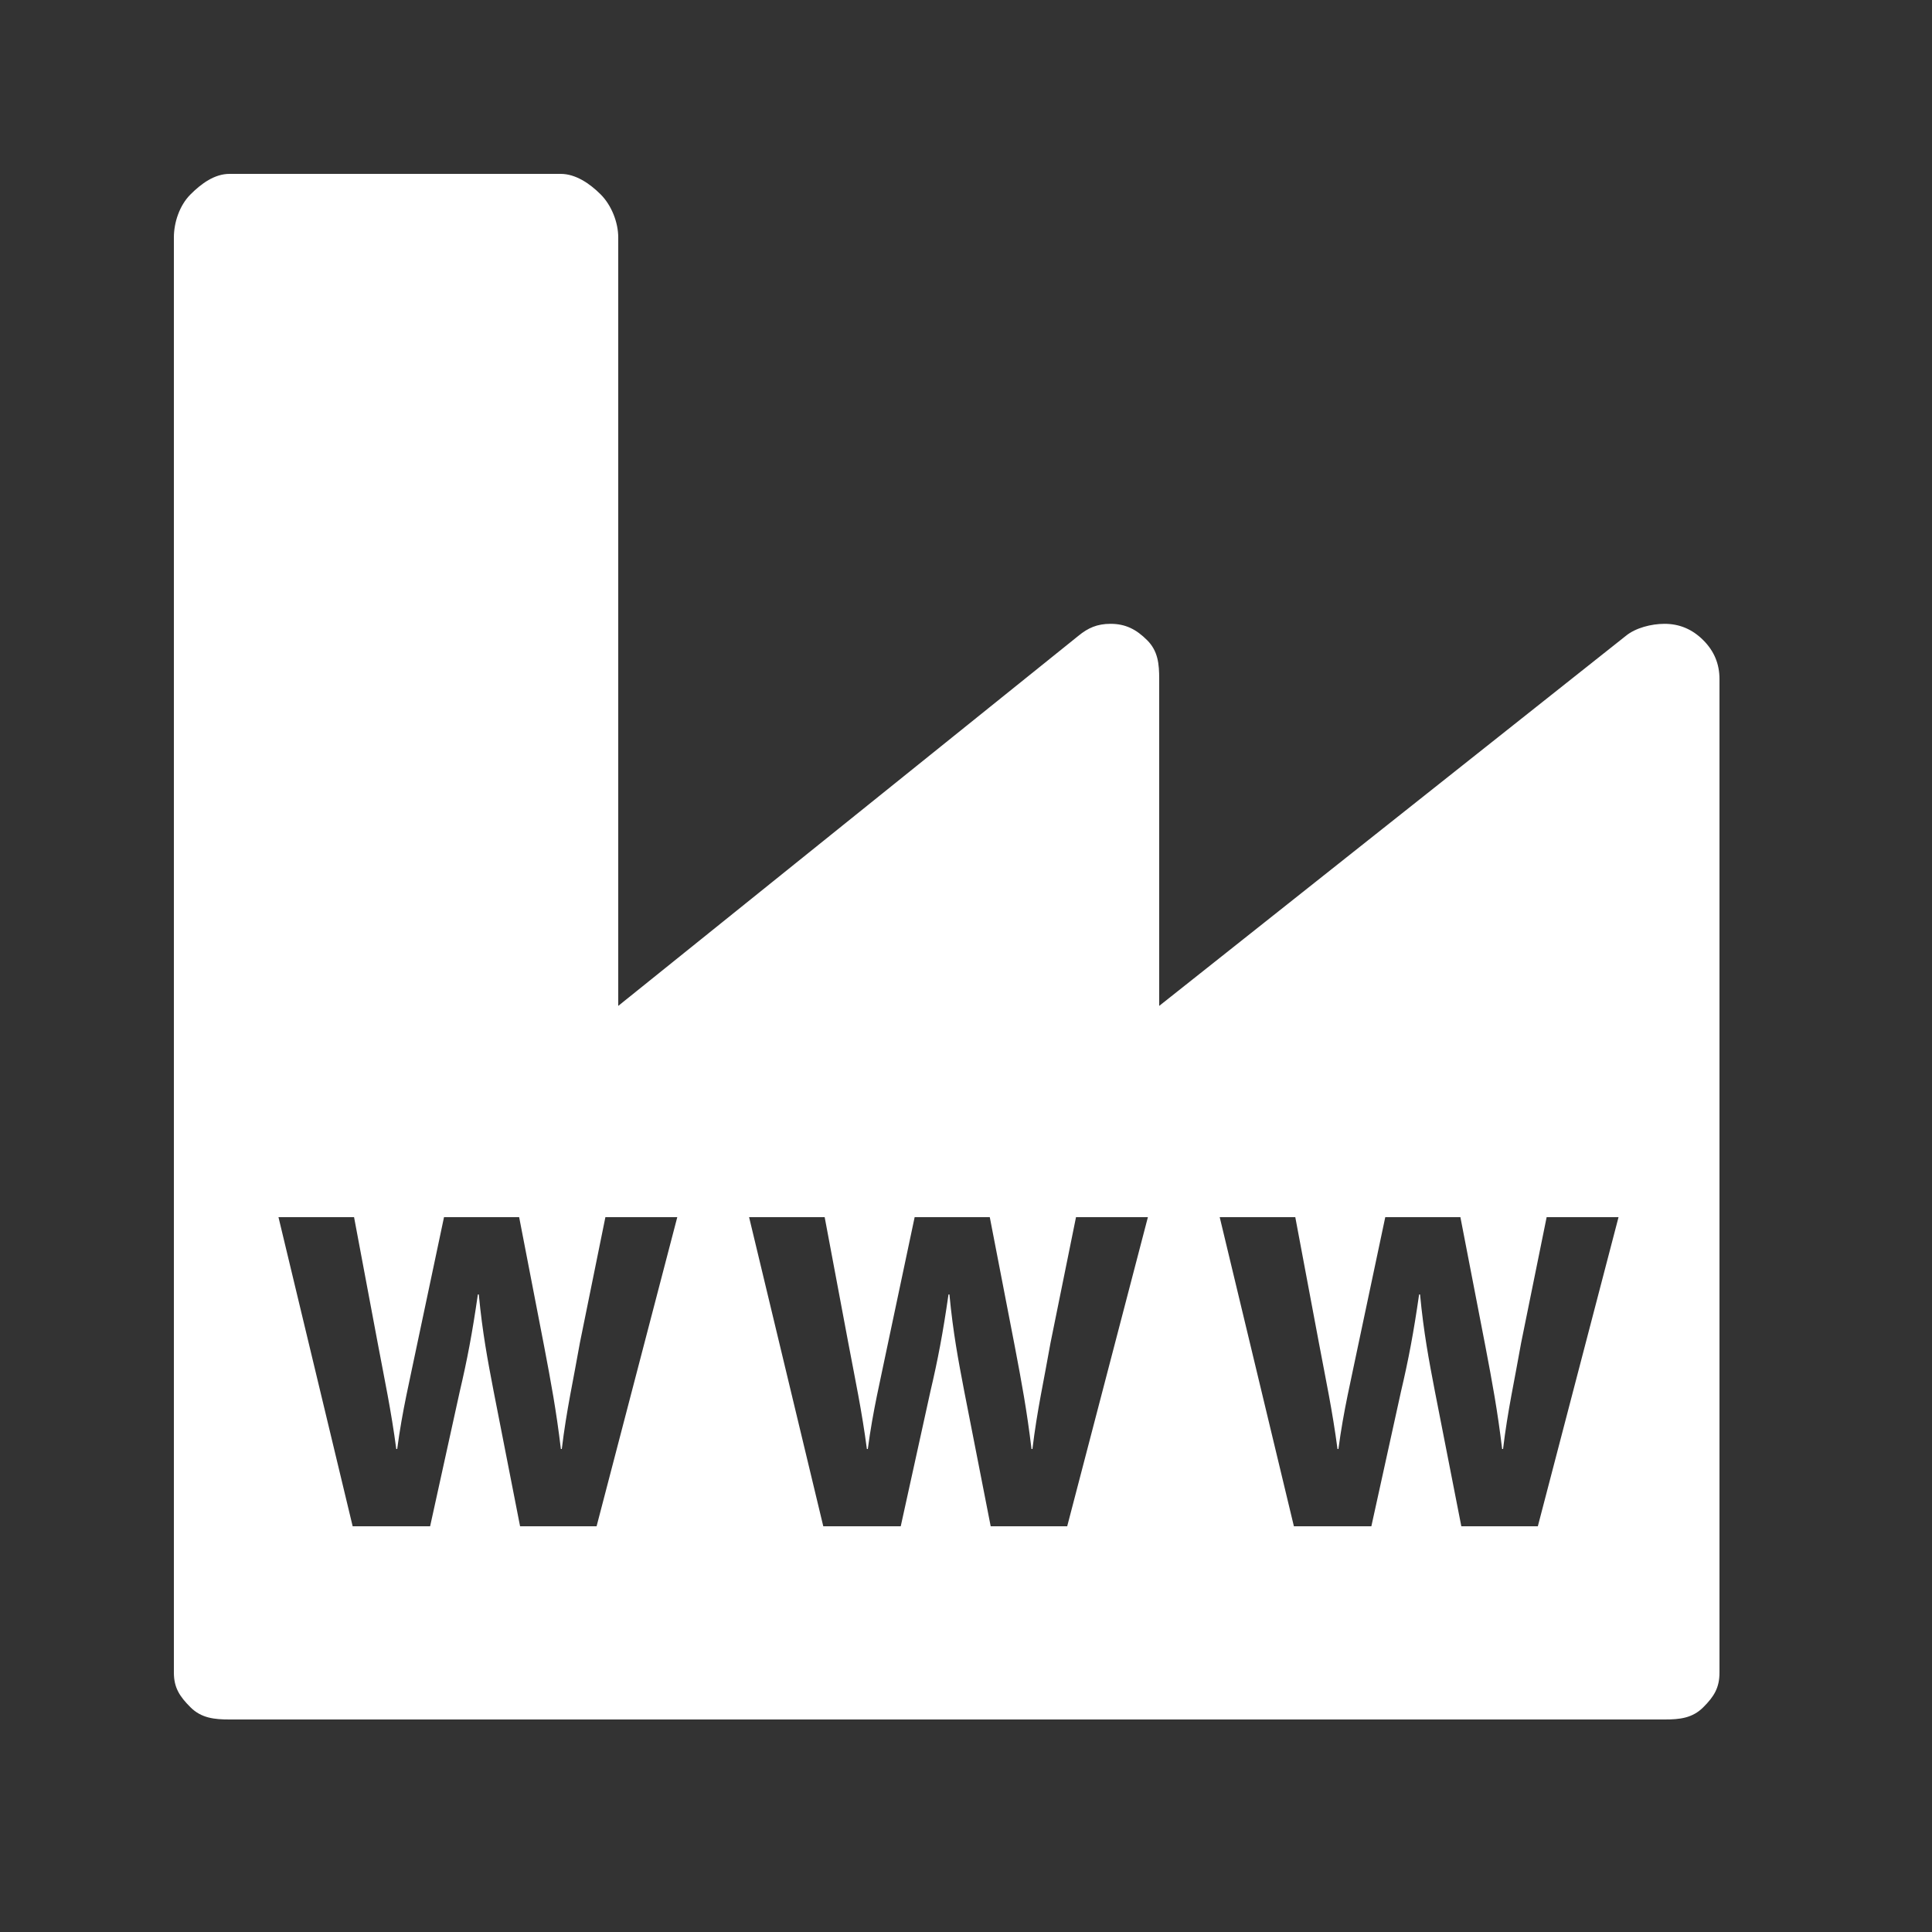 <?xml version="1.0" encoding="utf-8"?>
<!-- Generator: Adobe Illustrator 16.0.4, SVG Export Plug-In . SVG Version: 6.00 Build 0)  -->
<!DOCTYPE svg PUBLIC "-//W3C//DTD SVG 1.1//EN" "http://www.w3.org/Graphics/SVG/1.1/DTD/svg11.dtd">
<svg version="1.1" id="Layer_1" xmlns="http://www.w3.org/2000/svg" xmlns:xlink="http://www.w3.org/1999/xlink" x="0px" y="0px"
	 width="100px" height="100px" viewBox="0 0 100 100" style="enable-background:new 0 0 100 100;" xml:space="preserve">
<rect x="0" y="0" width="100" height="100" fill="#333333" stroke="none"/>
<style type="text/css">
<![CDATA[
	.st0{fill:#FFFFFF;}
	.st1{fill-rule:evenodd;clip-rule:evenodd;fill:#FFFFFF;}
]]>
</style>
<symbol  id="Deleted_Symbol" viewBox="-51.128 -55.698 102.257 111.397">
	<g>
		<path class="st0" d="M-0.001-0.079c7.699,0,14.272,2.725,19.719,8.171c5.446,5.447,8.171,12.02,8.171,19.718
			s-2.725,14.271-8.171,19.717c-5.446,5.448-12.02,8.17-19.719,8.17c-7.697,0-14.271-2.723-19.717-8.17
			c-5.448-5.446-8.171-12.018-8.171-19.717s2.723-14.271,8.171-19.718C-14.271,2.646-7.698-0.079-0.001-0.079z"/>
		<polygon class="st0" points="15.122,-37.698 -7.878,-37.698 -7.878,-48.698 15.122,-48.698 		"/>
		<path class="st0" d="M15.122-9.698v-8.427v-7.573H5.185H-7.878v16h-7v-39h38v28.463L14.523-9.698H15.122z M15.122-48.698h-23v11
			h23V-48.698z"/>
		<path class="st0" d="M50.874-29.526c-0.171,2.443-0.508,5.084-1.016,7.916s-1.15,5.457-1.925,7.88
			c-0.776,2.42-1.816,4.781-3.124,7.081c-1.306,2.299-2.807,4.26-4.503,5.882c-1.694,1.623-3.763,2.916-6.208,3.887
			c-2.446,0.966-5.145,1.45-8.098,1.45c-0.435,0-1.453-0.519-3.049-1.561c-1.599-1.04-3.403-2.202-5.412-3.485
			c-2.009-1.284-4.623-2.446-7.843-3.486C6.474-5.005,3.243-5.524-0.001-5.524s-6.475,0.519-9.694,1.561
			c-3.221,1.041-5.835,2.202-7.845,3.486c-2.009,1.283-3.812,2.445-5.41,3.485C-24.547,4.05-25.564,4.569-26,4.569
			c-2.956,0-5.654-0.484-8.098-1.45c-2.445-0.971-4.516-2.264-6.21-3.887c-1.694-1.623-3.195-3.583-4.501-5.882
			c-1.308-2.3-2.35-4.661-3.124-7.081c-0.774-2.423-1.417-5.048-1.925-7.88s-0.847-5.472-1.016-7.916
			c-0.17-2.446-0.254-4.952-0.254-7.517c0-5.812,1.767-10.32,5.301-13.686c3.535-3.364,8.23-4.969,14.089-4.969h63.476
			c5.856,0,10.554,1.605,14.089,4.969c3.535,3.366,5.302,7.913,5.302,13.724C51.128-34.439,51.042-31.972,50.874-29.526z
			 M27.122-51.698h-46v45h34.593l11.407-12.24V-51.698z"/>
		<polygon class="st0" points="11.122,-18.698 11.122,-10.698 5.122,-10.698 5.122,-18.698 		"/>
	</g>
	<path class="st0" d="M18.097-9.162"/>
	<path class="st0" d="M-15.027-9.162"/>
</symbol>
<path class="st0" d="M88.162,33.137c-0.564-0.565-1.229-0.848-2.003-0.848c-0.685,0-1.502,0.208-2.008,0.625L60,52.065V35.146
	c0-0.774-0.058-1.443-0.623-2.009c-0.565-0.565-1.123-0.848-1.896-0.848c-0.684,0-1.163,0.208-1.668,0.625L32,52.065V12.289
	c0-0.773-0.344-1.659-0.908-2.225C30.525,9.499,29.796,9,29.022,9H11.88c-0.774,0-1.456,0.499-2.021,1.064
	C9.293,10.629,9,11.515,9,12.289v74.286c0,0.773,0.293,1.228,0.859,1.793C10.424,88.933,11.105,89,11.88,89h74.285
	c0.773,0,1.433-0.067,1.997-0.633C88.729,87.802,89,87.348,89,86.574V35.146C89,34.372,88.729,33.703,88.162,33.137z M30.879,79
	h-3.96l-1.368-6.983C25.238,70.384,24.975,69,24.782,67h-0.048c-0.288,2-0.552,3.384-0.936,5.017L22.263,79h-4.009l-3.84-16h3.912
	l1.224,6.516C19.91,71.436,20.246,73,20.511,75h0.048c0.264-2,0.647-3.54,1.056-5.532L22.982,63h3.889l1.296,6.696
	C28.527,71.592,28.791,73,29.031,75h0.048c0.24-2,0.6-3.576,0.936-5.496L31.335,63h3.721L30.879,79z M55.238,79h-3.96l-1.368-6.983
	C49.598,70.384,49.334,69,49.142,67h-0.048c-0.288,2-0.552,3.384-0.936,5.017L46.622,79h-4.009l-3.84-16h3.912l1.224,6.516
	C44.27,71.436,44.605,73,44.87,75h0.048c0.264-2,0.647-3.54,1.056-5.532L47.342,63h3.889l1.296,6.696
	C52.887,71.592,53.15,73,53.391,75h0.048c0.24-2,0.6-3.576,0.936-5.496L55.694,63h3.721L55.238,79z M79.598,79h-3.96l-1.368-6.983
	C73.957,70.384,73.693,69,73.501,67h-0.048c-0.288,2-0.552,3.384-0.936,5.017L70.981,79h-4.009l-3.84-16h3.912l1.224,6.516
	c0.36,1.92,0.696,3.484,0.961,5.484h0.048c0.264-2,0.647-3.54,1.056-5.532L71.701,63h3.889l1.296,6.696
	C77.246,71.592,77.51,73,77.75,75h0.048c0.24-2,0.6-3.576,0.936-5.496L80.054,63h3.721L79.598,79z"/>
</svg>
